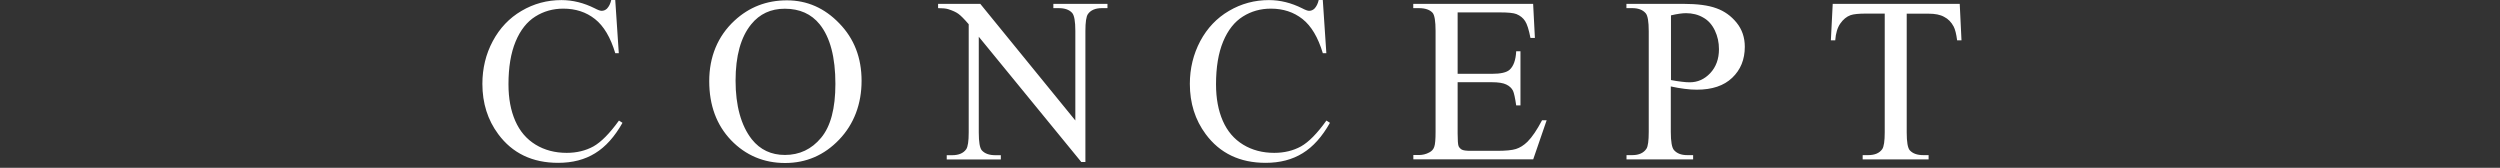 <?xml version="1.0" encoding="UTF-8"?>
<svg id="_レイヤー_1" data-name="レイヤー 1" xmlns="http://www.w3.org/2000/svg" width="298" height="20" viewBox="0 0 298 20">
  <rect x="0" y="0" width="298" height="20" fill="#333333" stroke="none"/>
  <defs>
    <style>
      .cls-1 {
        fill: #fff;
      }
    </style>
  </defs>
  <path class="cls-1" d="M73.34.04l.42,6.3h-.42c-.57-1.89-1.37-3.24-2.42-4.07-1.05-.83-2.31-1.24-3.77-1.24-1.23,0-2.34.31-3.34.94-.99.62-1.78,1.61-2.35,2.98-.57,1.37-.85,3.07-.85,5.1,0,1.68.27,3.13.81,4.36.54,1.23,1.34,2.17,2.42,2.83,1.08.66,2.32.98,3.71.98,1.2,0,2.26-.26,3.19-.77.92-.52,1.93-1.54,3.04-3.08l.42.27c-.93,1.65-2.01,2.86-3.25,3.62-1.24.77-2.71,1.15-4.42,1.15-3.07,0-5.45-1.14-7.14-3.42-1.26-1.7-1.89-3.69-1.89-5.99,0-1.85.41-3.55,1.24-5.1.83-1.55,1.97-2.75,3.42-3.6,1.46-.86,3.05-1.29,4.77-1.29,1.34,0,2.66.33,3.96.98.38.2.66.3.82.3.25,0,.46-.09.64-.26.24-.25.41-.59.51-1.03h.48ZM93.8.04c2.41,0,4.49.92,6.25,2.75,1.77,1.82,2.65,4.1,2.65,6.84s-.89,5.15-2.67,7.01c-1.78,1.86-3.93,2.79-6.45,2.79s-4.7-.91-6.44-2.72c-1.73-1.81-2.6-4.16-2.6-7.04s1-5.35,3.01-7.21c1.74-1.61,3.82-2.42,6.25-2.42ZM93.54,1.04c-1.66,0-2.99.62-3.99,1.85-1.25,1.53-1.87,3.77-1.87,6.73s.65,5.35,1.94,6.99c.99,1.24,2.31,1.86,3.94,1.86,1.74,0,3.18-.68,4.31-2.04,1.14-1.36,1.71-3.5,1.71-6.43,0-3.17-.62-5.54-1.87-7.1-1-1.24-2.39-1.86-4.16-1.86ZM111.82.46h5.03l11.33,13.9V3.67c0-1.14-.13-1.85-.38-2.13-.34-.38-.87-.57-1.6-.57h-.64V.46h6.45v.51h-.66c-.78,0-1.34.24-1.67.71-.2.29-.3.96-.3,2v15.63h-.49l-12.22-14.93v11.42c0,1.14.12,1.85.37,2.13.35.38.88.57,1.6.57h.66v.51h-6.45v-.51h.64c.79,0,1.35-.24,1.68-.71.2-.29.3-.96.3-2V2.89c-.54-.63-.95-1.04-1.23-1.24-.27-.2-.68-.39-1.22-.56-.26-.08-.67-.12-1.2-.12V.46ZM157.68.04l.42,6.3h-.42c-.57-1.89-1.37-3.24-2.42-4.07-1.05-.83-2.31-1.24-3.77-1.24-1.23,0-2.34.31-3.34.94-.99.62-1.78,1.61-2.35,2.98-.57,1.37-.85,3.07-.85,5.1,0,1.68.27,3.13.81,4.36.54,1.23,1.34,2.17,2.42,2.83,1.08.66,2.32.98,3.71.98,1.2,0,2.26-.26,3.19-.77.92-.52,1.93-1.54,3.03-3.08l.42.27c-.93,1.65-2.01,2.86-3.25,3.62-1.24.77-2.71,1.15-4.42,1.15-3.07,0-5.45-1.14-7.14-3.42-1.26-1.7-1.89-3.69-1.89-5.99,0-1.85.42-3.55,1.24-5.1.83-1.55,1.97-2.75,3.42-3.6,1.46-.86,3.05-1.29,4.77-1.29,1.34,0,2.66.33,3.96.98.38.2.66.3.82.3.25,0,.46-.09.64-.26.24-.25.41-.59.51-1.03h.48ZM173.75,1.47v7.33h4.07c1.06,0,1.76-.16,2.12-.48.47-.42.74-1.16.79-2.21h.51v6.45h-.51c-.13-.9-.26-1.48-.38-1.74-.16-.32-.43-.57-.81-.75-.37-.18-.95-.27-1.72-.27h-4.07v6.11c0,.82.04,1.32.11,1.5.07.17.2.31.38.42.18.1.53.15,1.04.15h3.14c1.05,0,1.81-.07,2.28-.22.47-.15.93-.43,1.37-.86.57-.57,1.14-1.42,1.74-2.56h.55l-1.6,4.65h-14.29v-.51h.66c.44,0,.85-.1,1.24-.31.29-.15.49-.36.59-.66.11-.29.16-.89.16-1.79V3.69c0-1.18-.12-1.9-.36-2.17-.33-.36-.88-.55-1.64-.55h-.66V.46h14.29l.21,4.06h-.53c-.19-.98-.4-1.65-.64-2.01-.23-.36-.57-.64-1.03-.83-.36-.14-1.01-.2-1.93-.2h-5.09ZM199.16,10.32v5.4c0,1.17.13,1.89.38,2.17.35.4.87.6,1.57.6h.71v.51h-7.94v-.51h.7c.78,0,1.35-.26,1.68-.77.18-.28.27-.95.27-2.01V3.74c0-1.17-.12-1.89-.37-2.17-.35-.4-.88-.6-1.59-.6h-.7V.46h6.79c1.66,0,2.97.17,3.92.52.96.34,1.76.91,2.42,1.72.66.81.98,1.77.98,2.88,0,1.51-.5,2.74-1.5,3.69-.99.95-2.4,1.42-4.22,1.42-.45,0-.93-.03-1.45-.1-.52-.06-1.07-.16-1.67-.29ZM199.16,9.54c.48.09.91.16,1.29.2.37.05.69.07.96.07.95,0,1.76-.36,2.45-1.09.69-.74,1.04-1.69,1.04-2.86,0-.8-.16-1.54-.49-2.23-.33-.69-.79-1.21-1.39-1.54-.6-.35-1.29-.52-2.05-.52-.46,0-1.06.09-1.79.26v7.71ZM233.6.46l.21,4.35h-.52c-.1-.77-.24-1.31-.41-1.64-.28-.53-.66-.92-1.14-1.16-.46-.26-1.08-.38-1.85-.38h-2.61v14.16c0,1.14.12,1.85.37,2.13.35.38.88.57,1.6.57h.64v.51h-7.86v-.51h.66c.78,0,1.34-.24,1.67-.71.2-.29.3-.96.3-2V1.62h-2.23c-.87,0-1.48.06-1.85.19-.47.17-.88.51-1.22,1-.34.49-.54,1.16-.6,2h-.52l.22-4.35h15.13Z"/>
</svg>